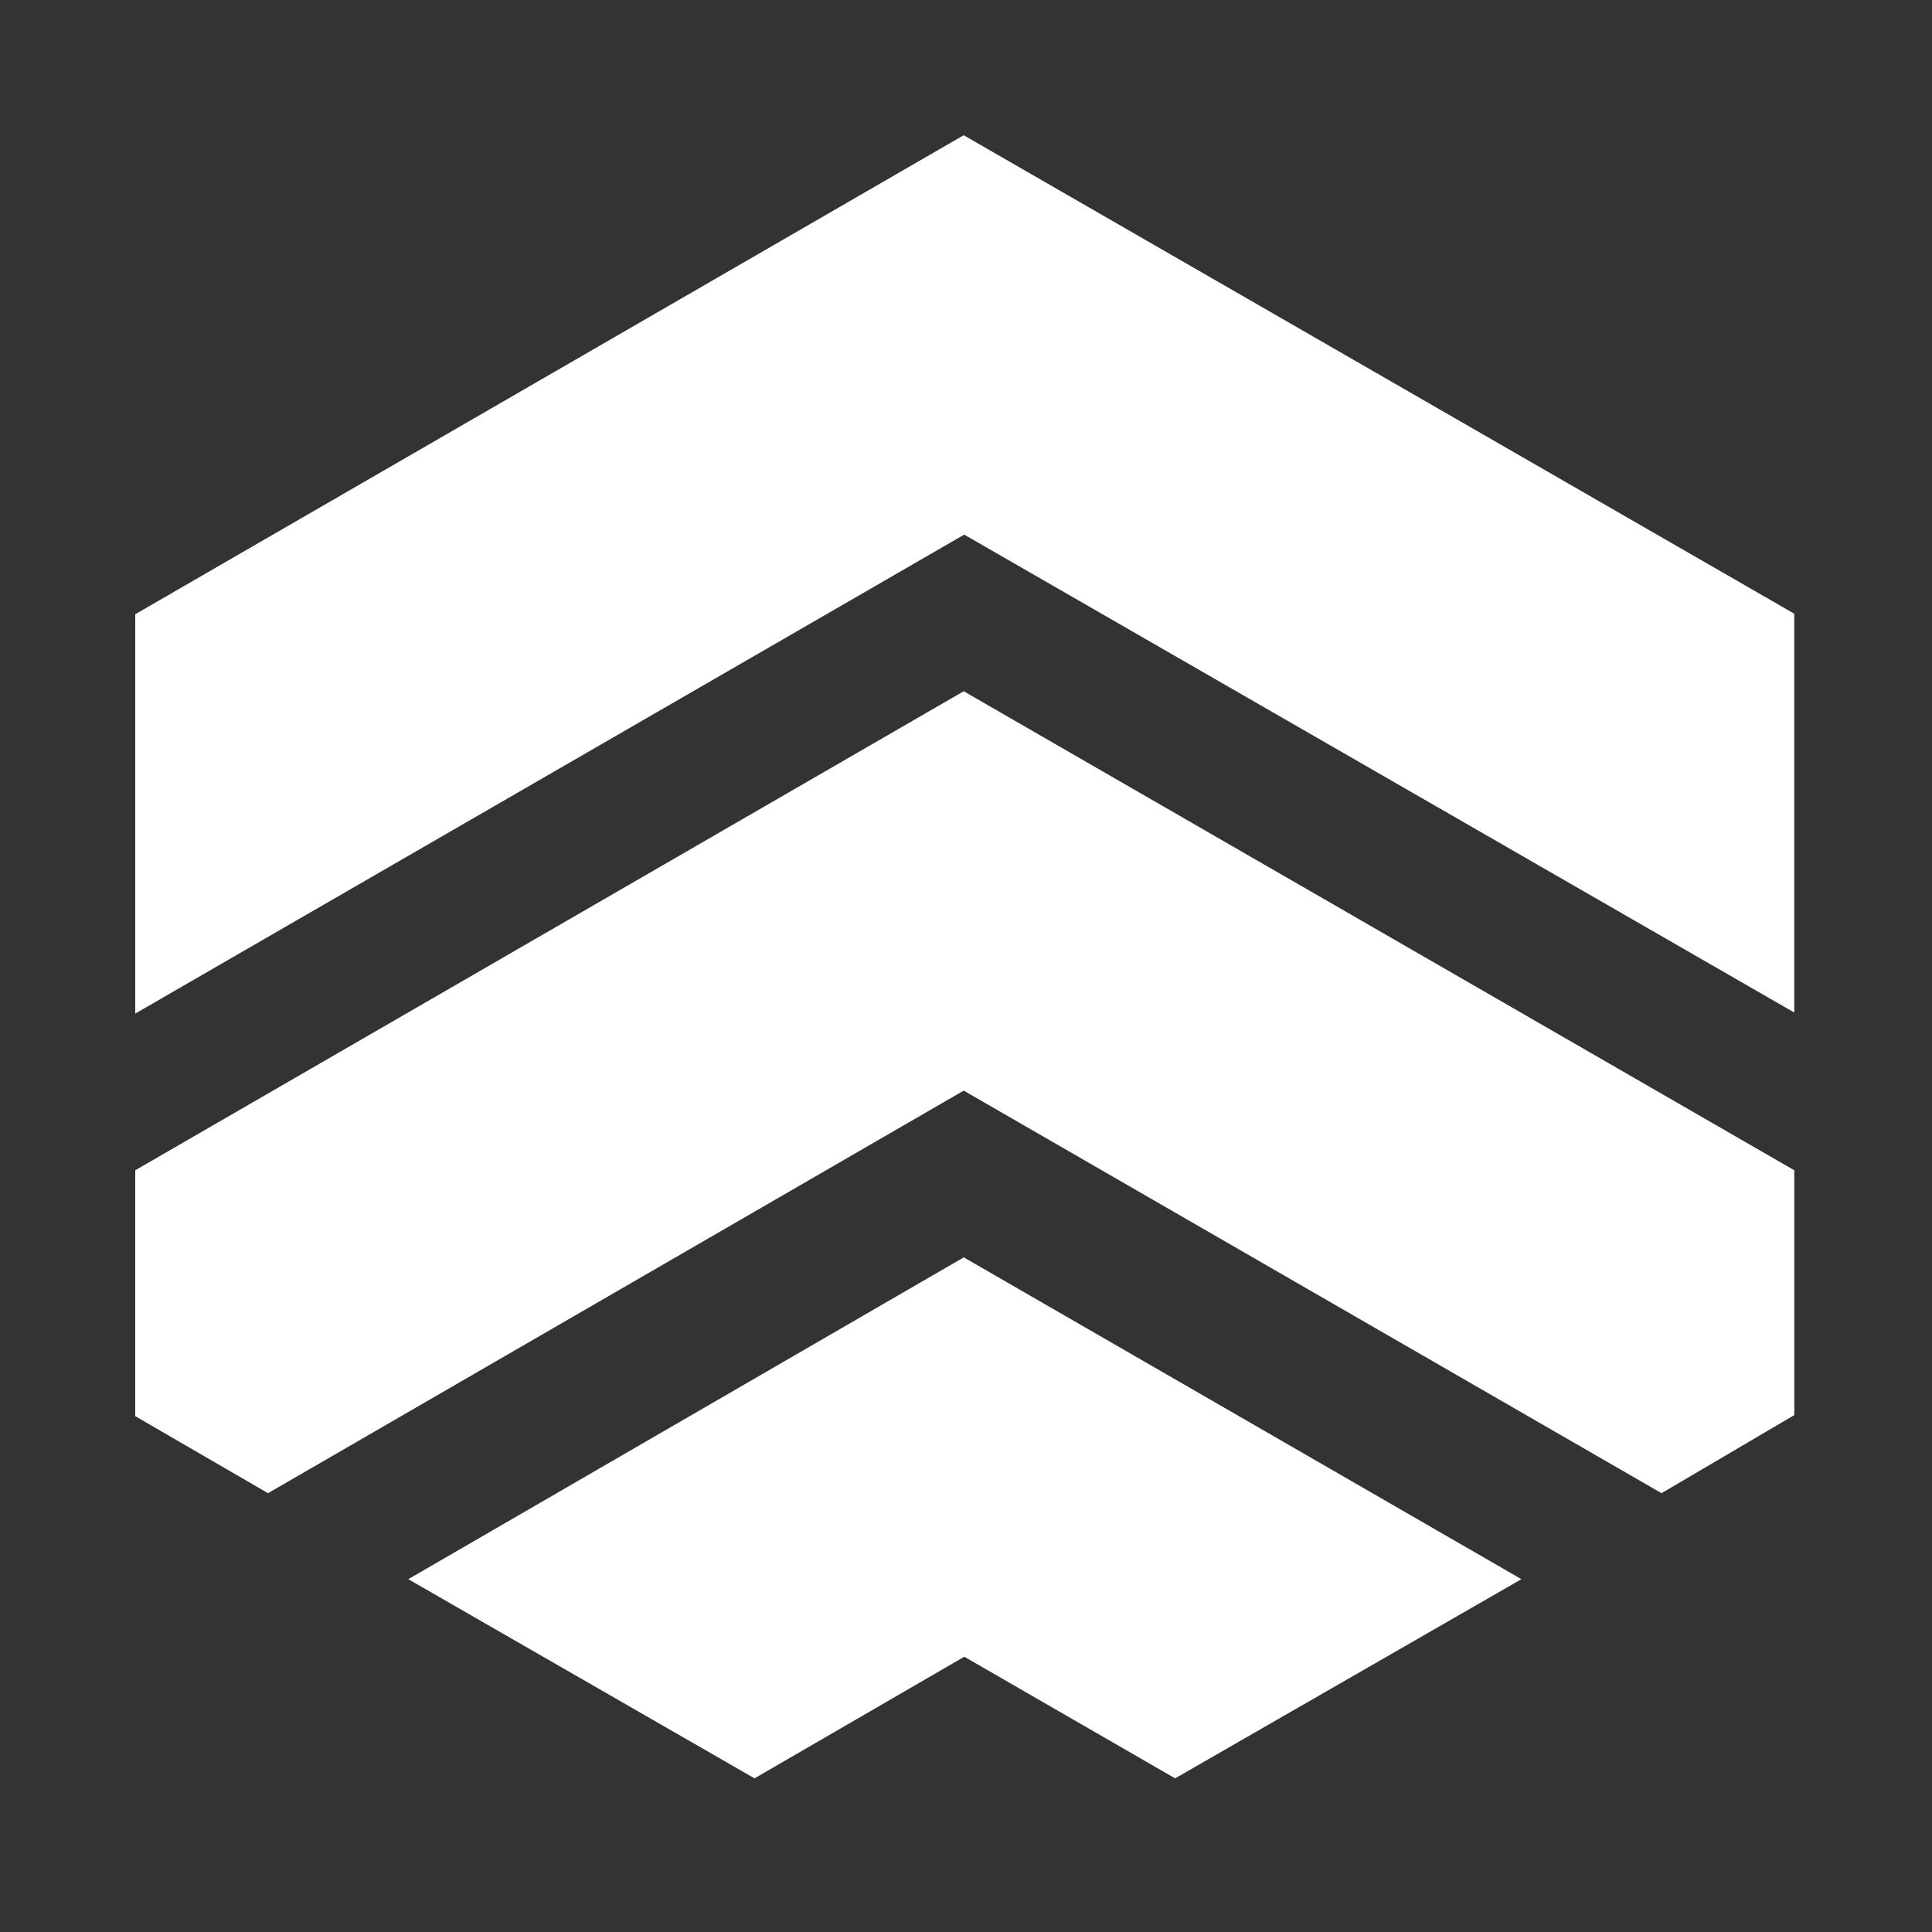 <svg width="100" height="100" viewBox="0 0 100 100" fill="none" xmlns="http://www.w3.org/2000/svg">
<rect x="0" y="0" width="100" height="100" fill="#333333" stroke="none"/>
<path d="M50.674 26.341L49.907 25.899L49.14 26.342L8.535 49.803V32.679L49.882 8.773L91.336 32.654V49.753L50.674 26.341Z" fill="white" stroke="white" stroke-width="3.071"/>
<path d="M86 77.287L92.872 73.245V60.573L49.881 35.779L7 60.573V73.3L13.872 77.287L49.881 56.45L86 77.287Z" fill="white"/>
<path d="M49.913 85.752L60.824 92.047L78.748 81.738L49.885 65.081L21.133 81.738L39.054 92.047L49.913 85.752Z" fill="white"/>
</svg>
